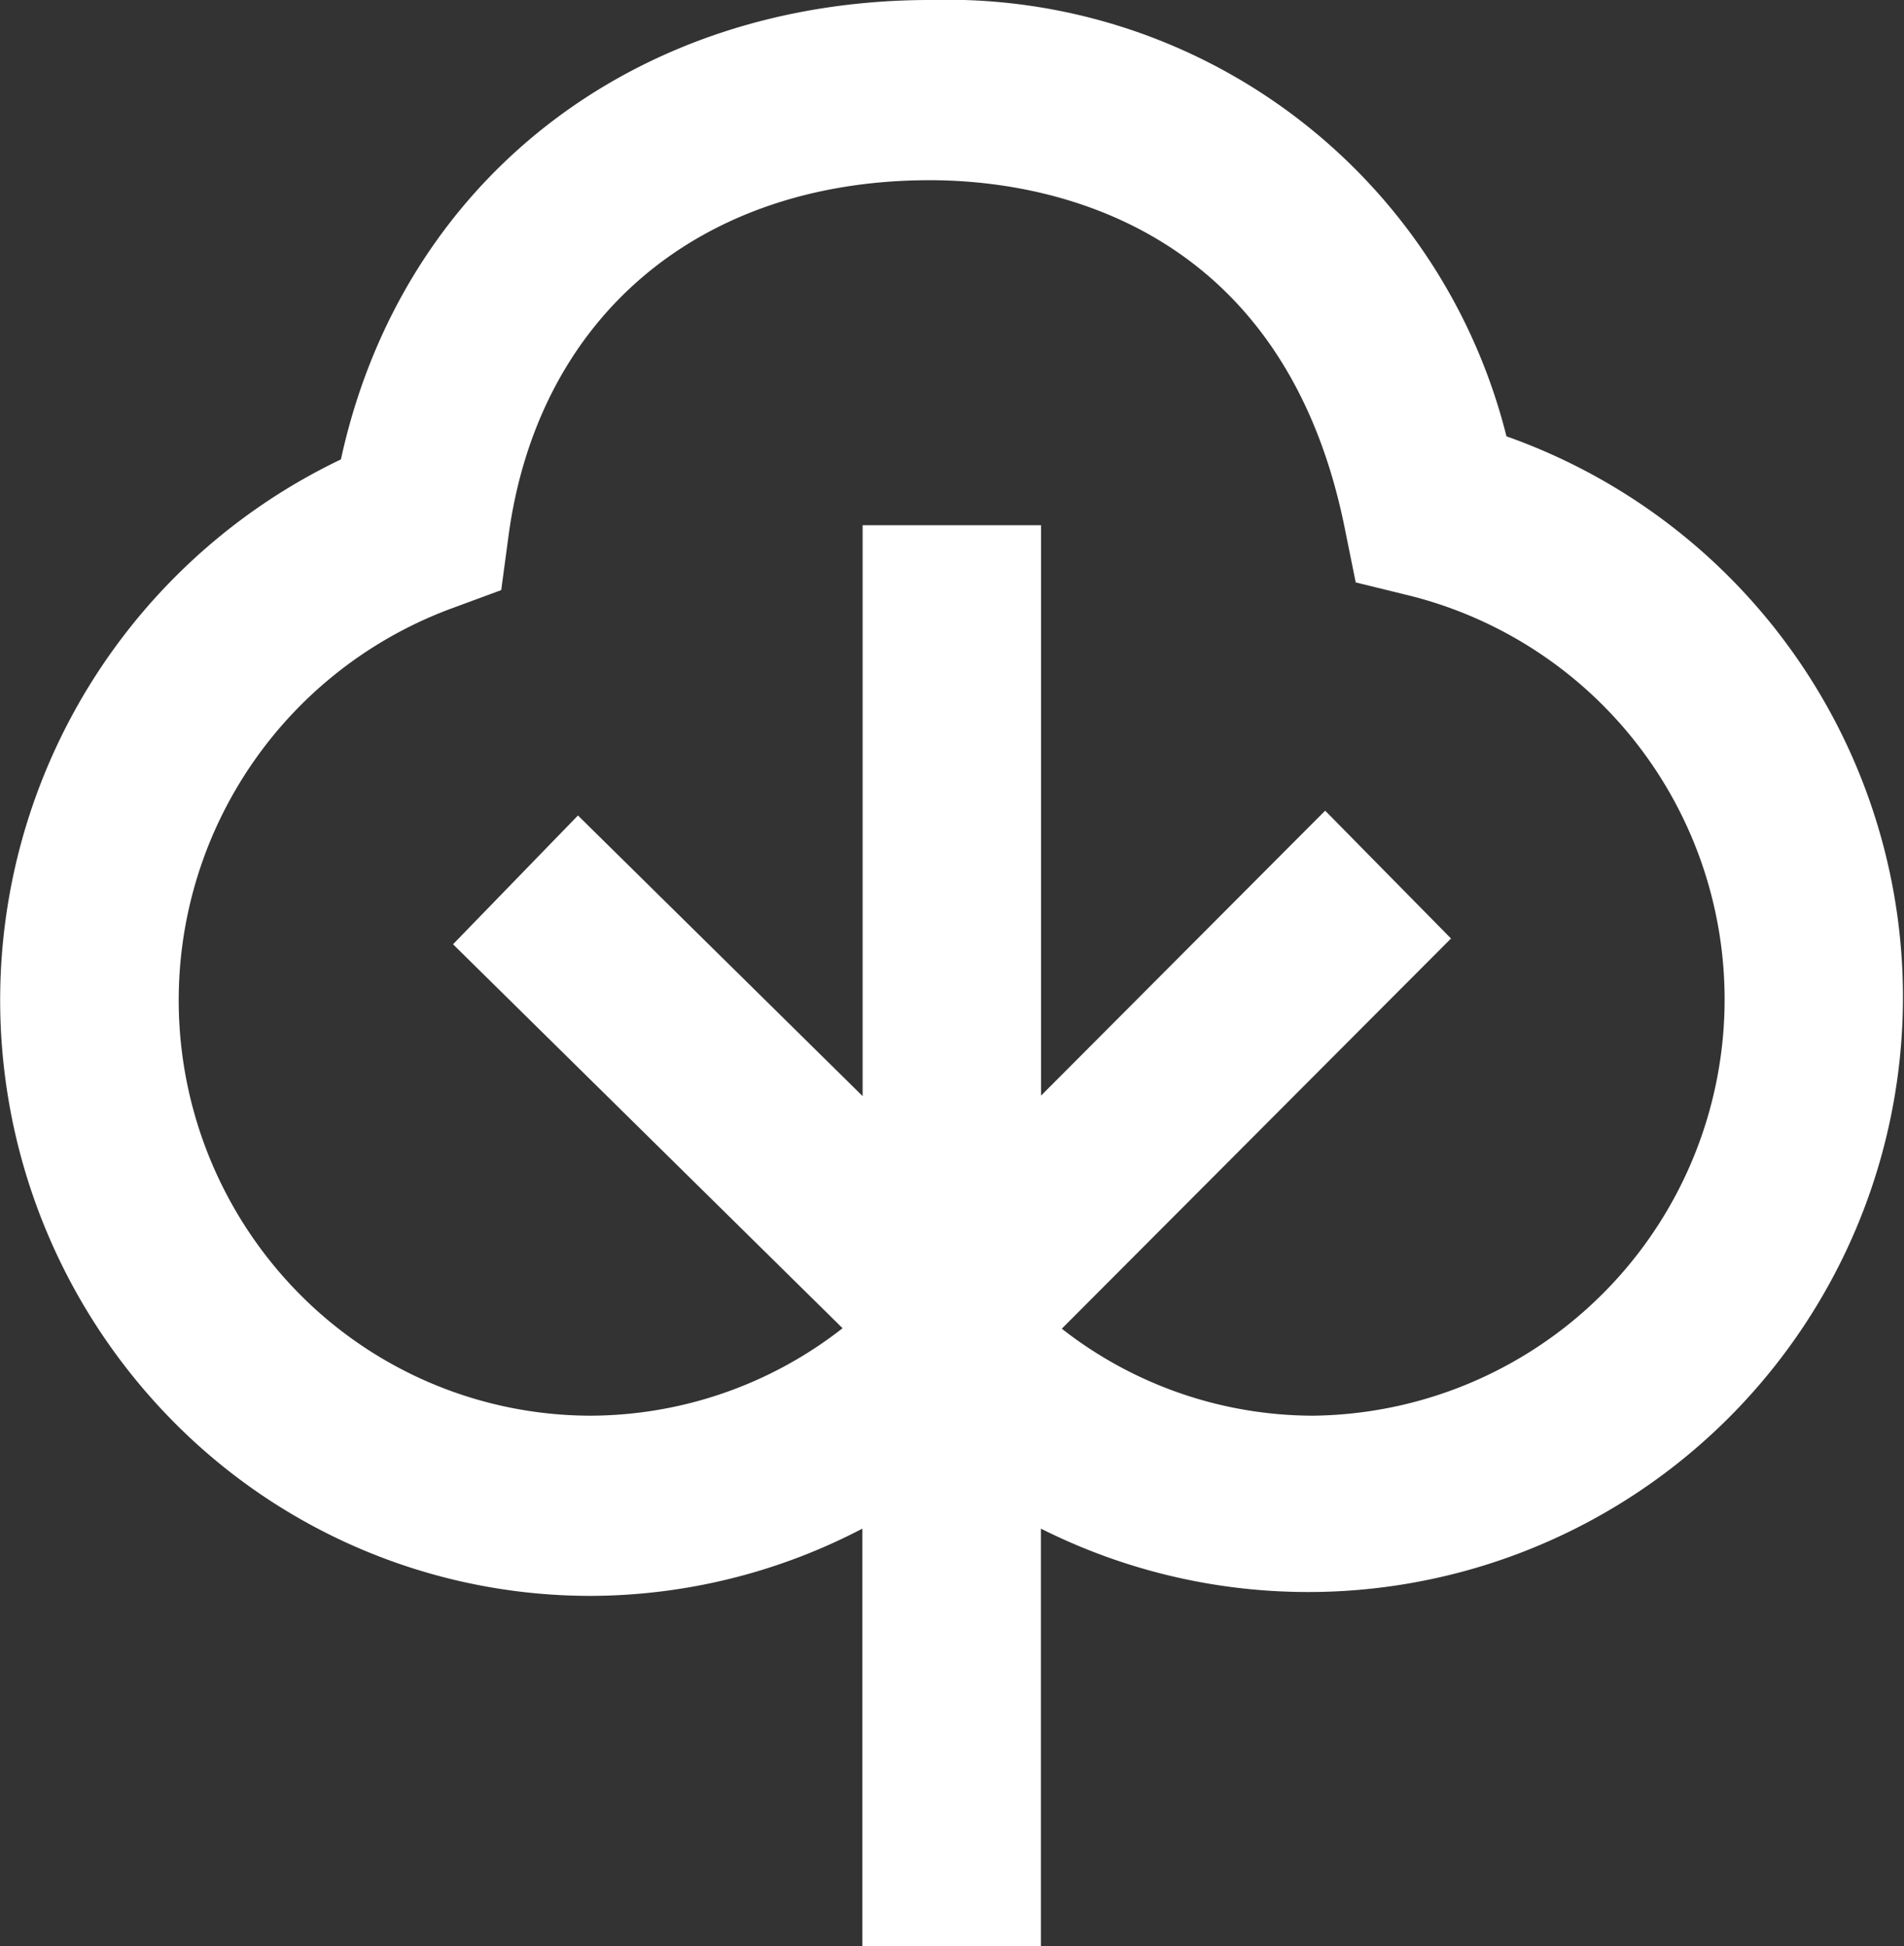 <svg xmlns="http://www.w3.org/2000/svg" width="39.624" height="40.5" viewBox="0 0 39.624 40.5">
  <rect x="0" y="0" width="39.624" height="40.5" fill="#333333" stroke="none"/>
  <defs>
    <style>
      .cls-1 {
        fill: #fff;
        fill-rule: evenodd;
      }
    </style>
  </defs>
  <path id="contents10_icon04.svg" class="cls-1" d="M292.539,5349.33a12,12,0,0,0-11.993-9.08c-6.209,0-11.011,3.8-12.263,9.56a12.473,12.473,0,0,0-3.5,20.01,12.2,12.2,0,0,0,8.688,3.64h0.01a12.266,12.266,0,0,0,5.654-1.4v8.69h3.715v-8.69A12.379,12.379,0,1,0,292.539,5349.33Zm-4.03,20.38a8.5,8.5,0,0,1-5.224-1.81l8.1-8.12-2.619-2.66-5.913,5.93v-11.87H279.14v11.88l-5.924-5.84-2.6,2.68,8.107,7.99a8.551,8.551,0,0,1-5.241,1.82h-0.007a8.538,8.538,0,0,1-6.062-2.54,8.692,8.692,0,0,1,3.149-14.25l1.057-.39,0.152-1.13c0.615-4.56,3.976-7.4,8.771-7.4,2.15,0,7.293.7,8.623,7.2l0.237,1.17,1.142,0.28A8.663,8.663,0,0,1,288.509,5369.71Z" transform="translate(-261.188 -5340.25)"/>
</svg>
